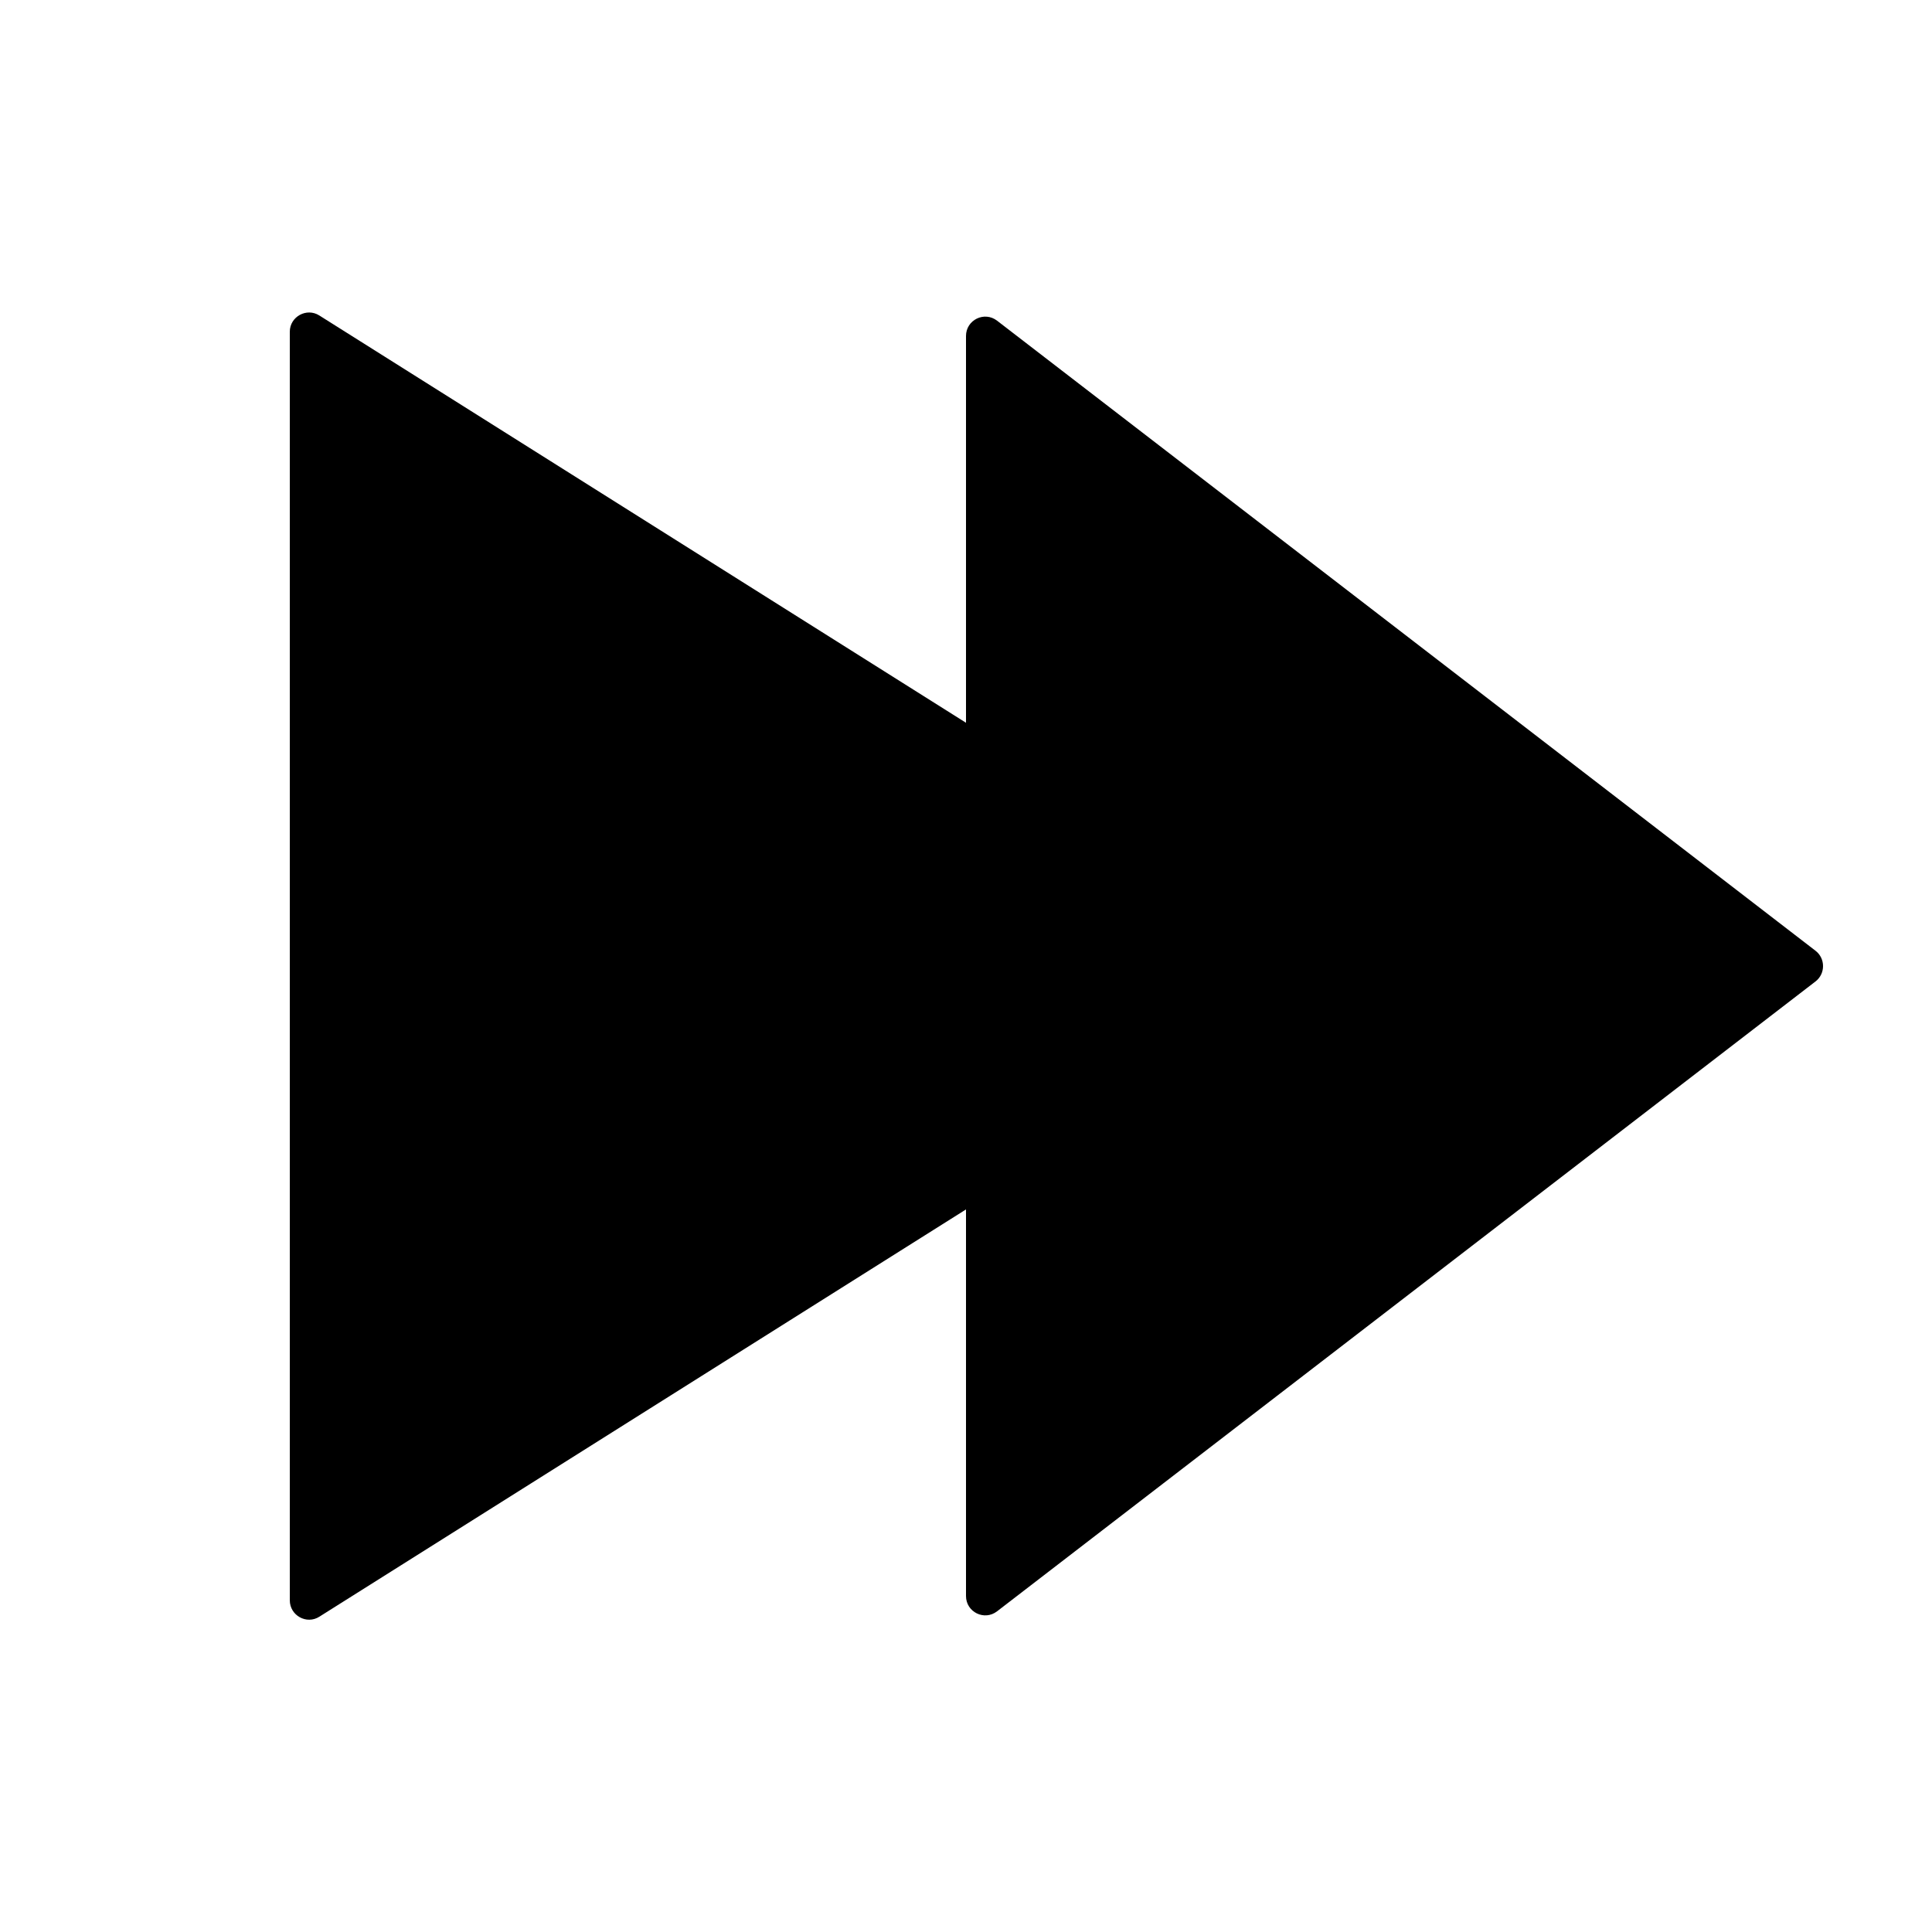 <svg width="10" height="10" viewBox="0 0 10 10" fill="none" xmlns="http://www.w3.org/2000/svg">
<path fill-rule="evenodd" clip-rule="evenodd" d="M5 6.26L1.653 8.368C1.587 8.41 1.5 8.362 1.5 8.283V1.717C1.5 1.639 1.587 1.591 1.653 1.633L5 3.741V1.739C5 1.656 5.095 1.609 5.161 1.66L9.397 4.921C9.449 4.961 9.449 5.04 9.397 5.08L5.161 8.34C5.095 8.391 5 8.344 5 8.261V6.26Z" fill="black"/>
</svg>
